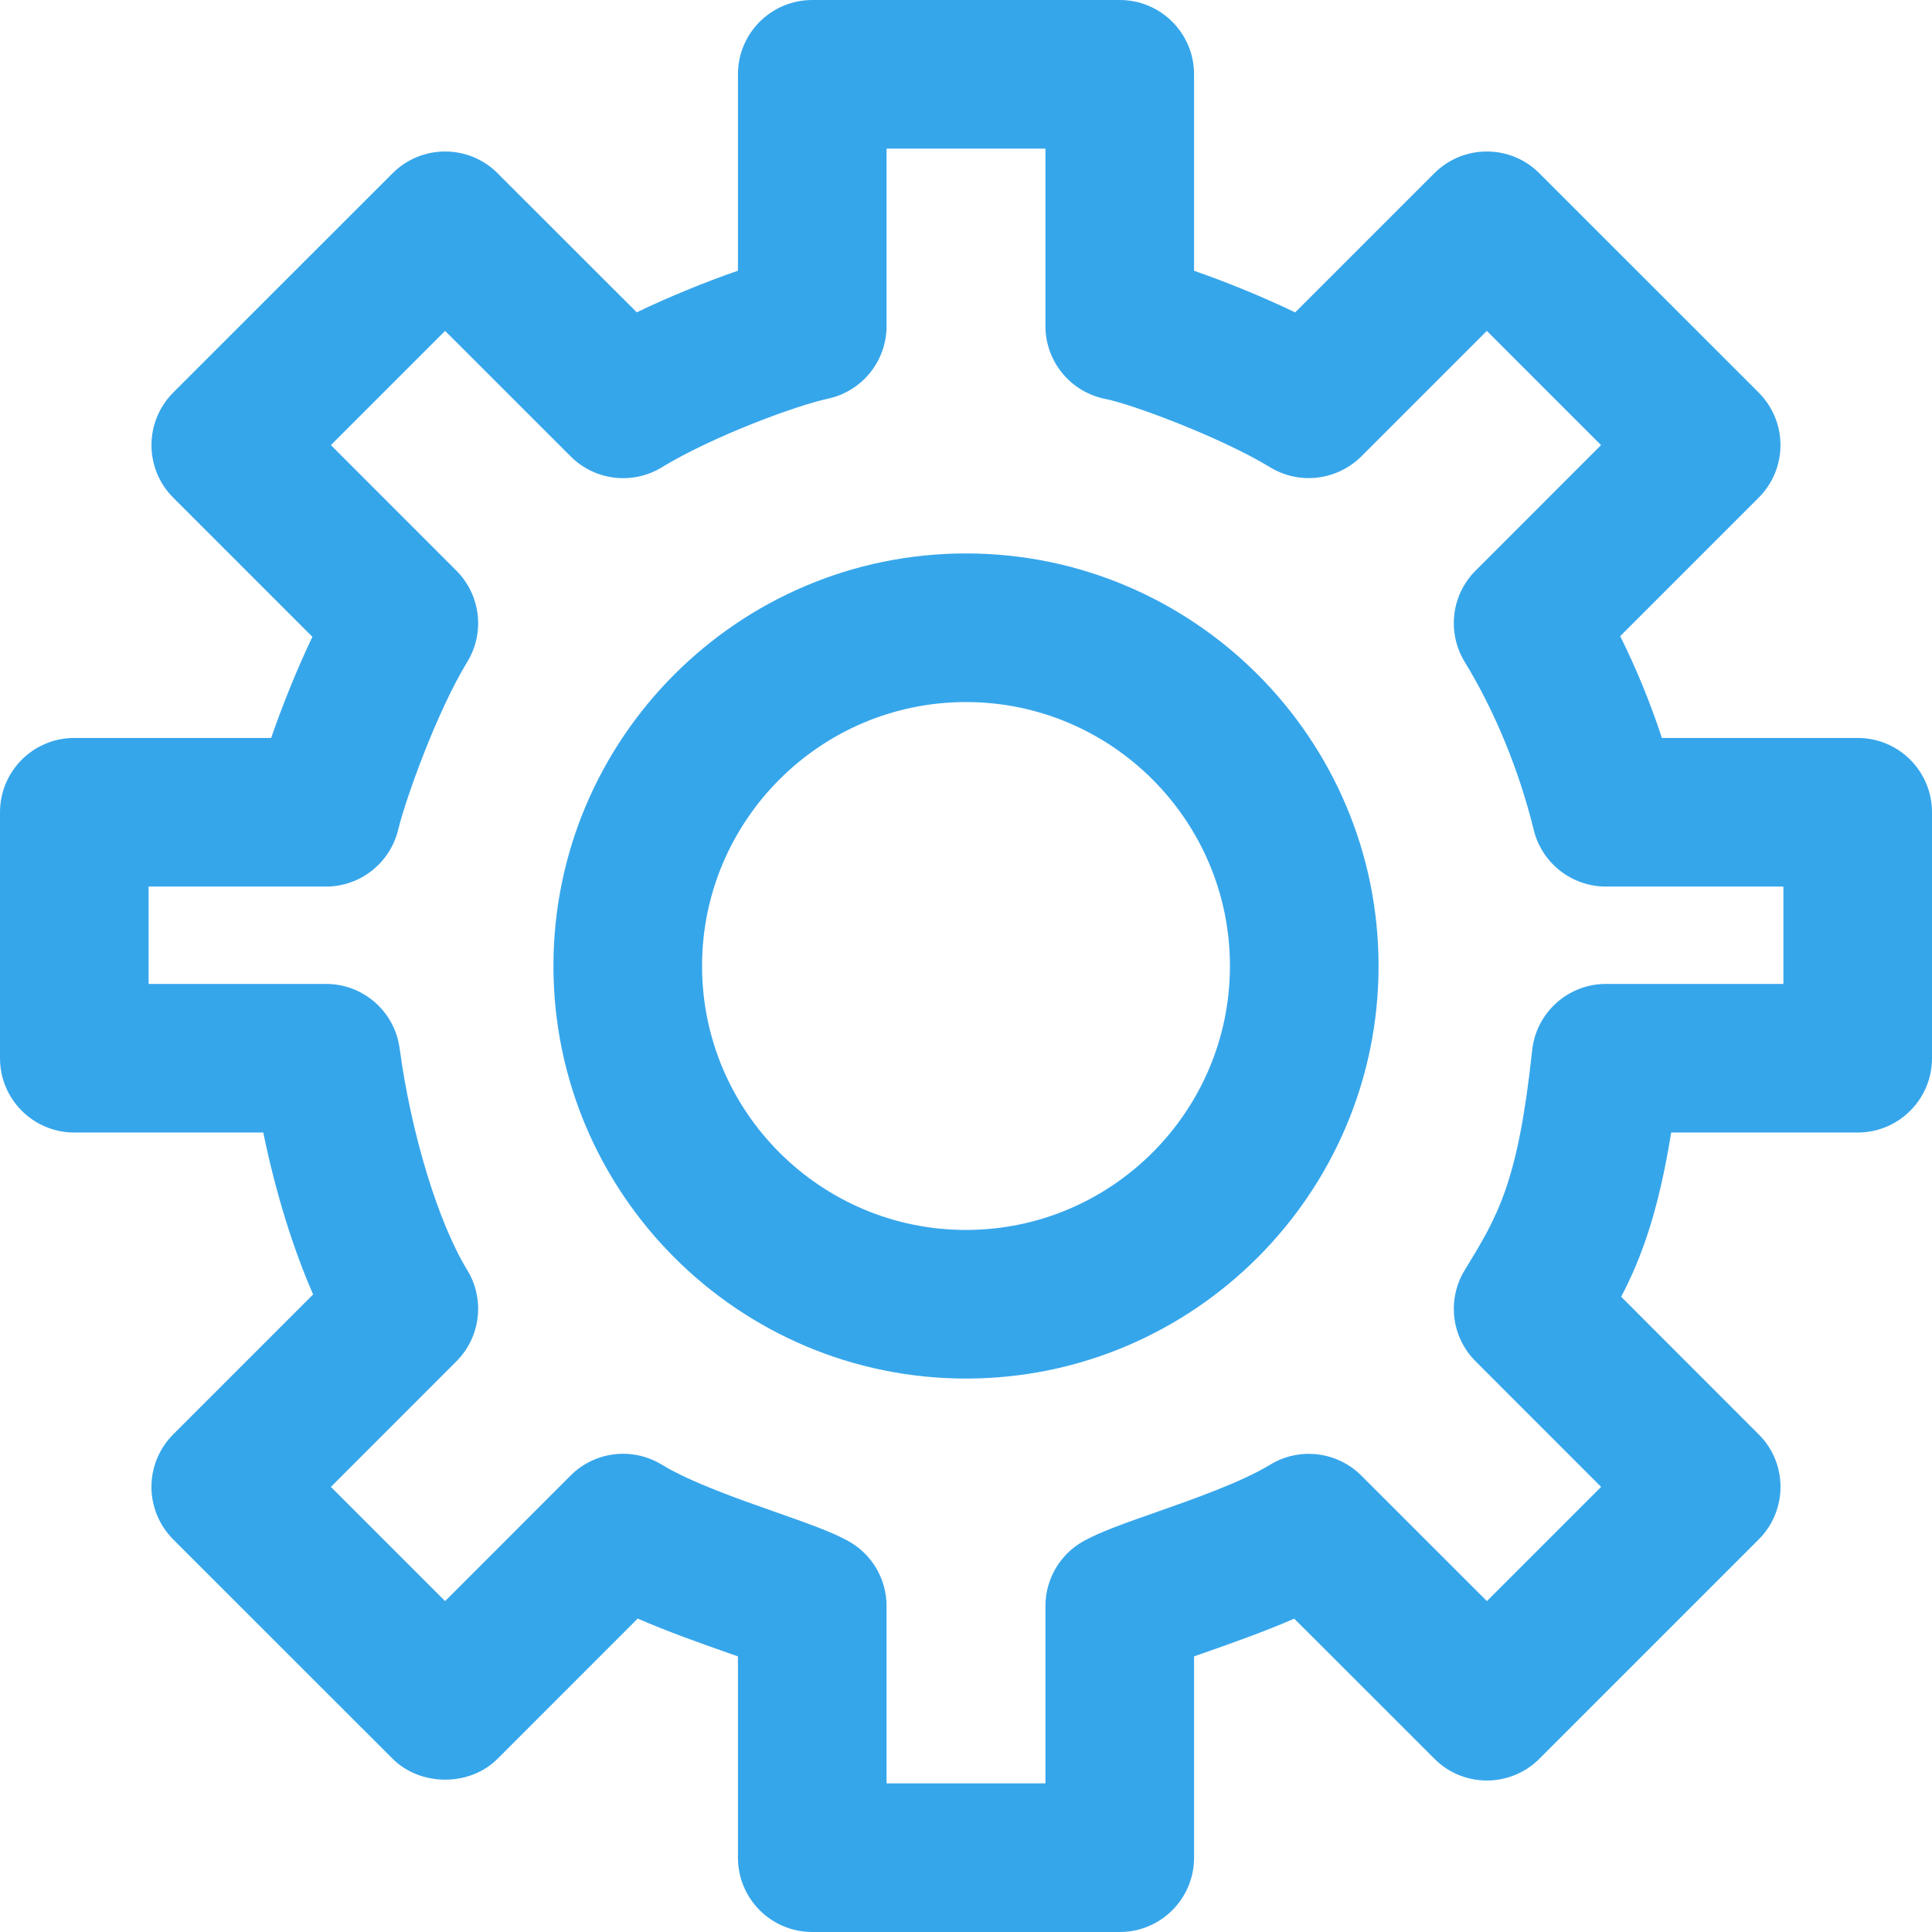 <svg 
 xmlns="http://www.w3.org/2000/svg"
 xmlns:xlink="http://www.w3.org/1999/xlink"
 width="26px" height="26px">
<path fill-rule="evenodd"  fill="rgb(54, 166, 235)"
 d="M25.000,15.241 L22.490,15.241 C22.317,16.319 22.084,16.941 21.817,17.451 L23.668,19.303 C24.059,19.693 24.059,20.326 23.668,20.717 L20.717,23.668 C20.326,24.059 19.693,24.059 19.303,23.668 L17.417,21.783 C17.010,21.961 16.580,22.111 16.206,22.243 C16.159,22.260 16.113,22.275 16.069,22.291 L16.069,25.000 C16.069,25.553 15.621,26.000 15.069,26.000 L10.931,26.000 C10.379,26.000 9.931,25.553 9.931,25.000 L9.931,22.291 C9.887,22.275 9.841,22.260 9.794,22.243 C9.420,22.111 8.990,21.960 8.582,21.782 L6.697,23.668 C6.323,24.044 5.659,24.044 5.283,23.668 L2.331,20.717 C2.144,20.529 2.038,20.275 2.038,20.010 C2.038,19.744 2.144,19.490 2.331,19.303 L4.214,17.420 C3.940,16.795 3.706,16.035 3.543,15.241 L1.000,15.241 C0.448,15.241 -0.000,14.794 -0.000,14.241 L-0.000,10.931 C-0.000,10.378 0.448,9.931 1.000,9.931 L3.649,9.931 C3.792,9.519 3.984,9.030 4.204,8.570 L2.331,6.697 C1.941,6.307 1.941,5.674 2.331,5.283 L5.283,2.332 C5.674,1.941 6.307,1.941 6.697,2.332 L8.569,4.203 C9.014,3.989 9.501,3.792 9.931,3.643 L9.931,1.000 C9.931,0.447 10.379,-0.000 10.931,-0.000 L15.069,-0.000 C15.621,-0.000 16.069,0.447 16.069,1.000 L16.069,3.644 C16.487,3.789 16.977,3.986 17.430,4.204 L19.302,2.332 C19.693,1.941 20.326,1.941 20.716,2.332 L23.668,5.283 C23.855,5.471 23.961,5.725 23.961,5.990 C23.961,6.256 23.855,6.510 23.668,6.697 L21.804,8.561 C22.021,8.998 22.210,9.458 22.365,9.931 L25.000,9.931 C25.552,9.931 26.000,10.378 26.000,10.931 L26.000,14.241 C26.000,14.794 25.552,15.241 25.000,15.241 ZM24.000,11.931 L21.612,11.931 C21.151,11.931 20.749,11.615 20.640,11.168 C20.446,10.373 20.117,9.570 19.711,8.907 C19.471,8.513 19.531,8.005 19.858,7.679 L21.546,5.990 L20.009,4.453 L18.320,6.142 C17.993,6.467 17.485,6.528 17.092,6.288 C16.425,5.882 15.224,5.436 14.877,5.369 C14.408,5.277 14.069,4.866 14.069,4.388 L14.069,2.000 L11.931,2.000 L11.931,4.388 C11.931,4.858 11.603,5.266 11.143,5.365 C10.697,5.462 9.578,5.879 8.908,6.288 C8.515,6.529 8.006,6.469 7.680,6.142 L5.990,4.453 L4.453,5.990 L6.142,7.680 C6.468,8.006 6.529,8.514 6.288,8.908 C5.879,9.577 5.459,10.751 5.358,11.167 C5.249,11.615 4.848,11.931 4.387,11.931 L2.000,11.931 L2.000,13.241 L4.387,13.241 C4.888,13.241 5.311,13.611 5.378,14.108 C5.532,15.254 5.897,16.453 6.288,17.092 C6.529,17.486 6.468,17.994 6.142,18.320 L4.453,20.010 L5.990,21.547 L7.679,19.857 C8.005,19.530 8.513,19.471 8.907,19.711 C9.293,19.947 9.939,20.174 10.458,20.356 C10.864,20.499 11.185,20.612 11.411,20.736 C11.732,20.911 11.931,21.248 11.931,21.613 L11.931,24.000 L14.069,24.000 L14.069,21.613 C14.069,21.248 14.268,20.911 14.589,20.736 C14.815,20.612 15.136,20.499 15.543,20.356 C16.061,20.174 16.706,19.947 17.092,19.712 C17.486,19.471 17.994,19.532 18.320,19.858 L20.010,21.547 L21.547,20.010 L19.858,18.320 C19.531,17.994 19.471,17.486 19.712,17.092 C20.156,16.366 20.428,15.921 20.619,14.135 C20.673,13.627 21.102,13.241 21.613,13.241 L24.000,13.241 L24.000,11.931 ZM13.000,18.552 C9.939,18.552 7.448,16.061 7.448,13.000 C7.448,9.938 9.939,7.448 13.000,7.448 C16.061,7.448 18.552,9.938 18.552,13.000 C18.552,16.061 16.061,18.552 13.000,18.552 ZM13.000,9.448 C11.041,9.448 9.448,11.042 9.448,13.000 C9.448,14.958 11.041,16.552 13.000,16.552 C14.958,16.552 16.552,14.958 16.552,13.000 C16.552,11.042 14.958,9.448 13.000,9.448 Z"/>
</svg>